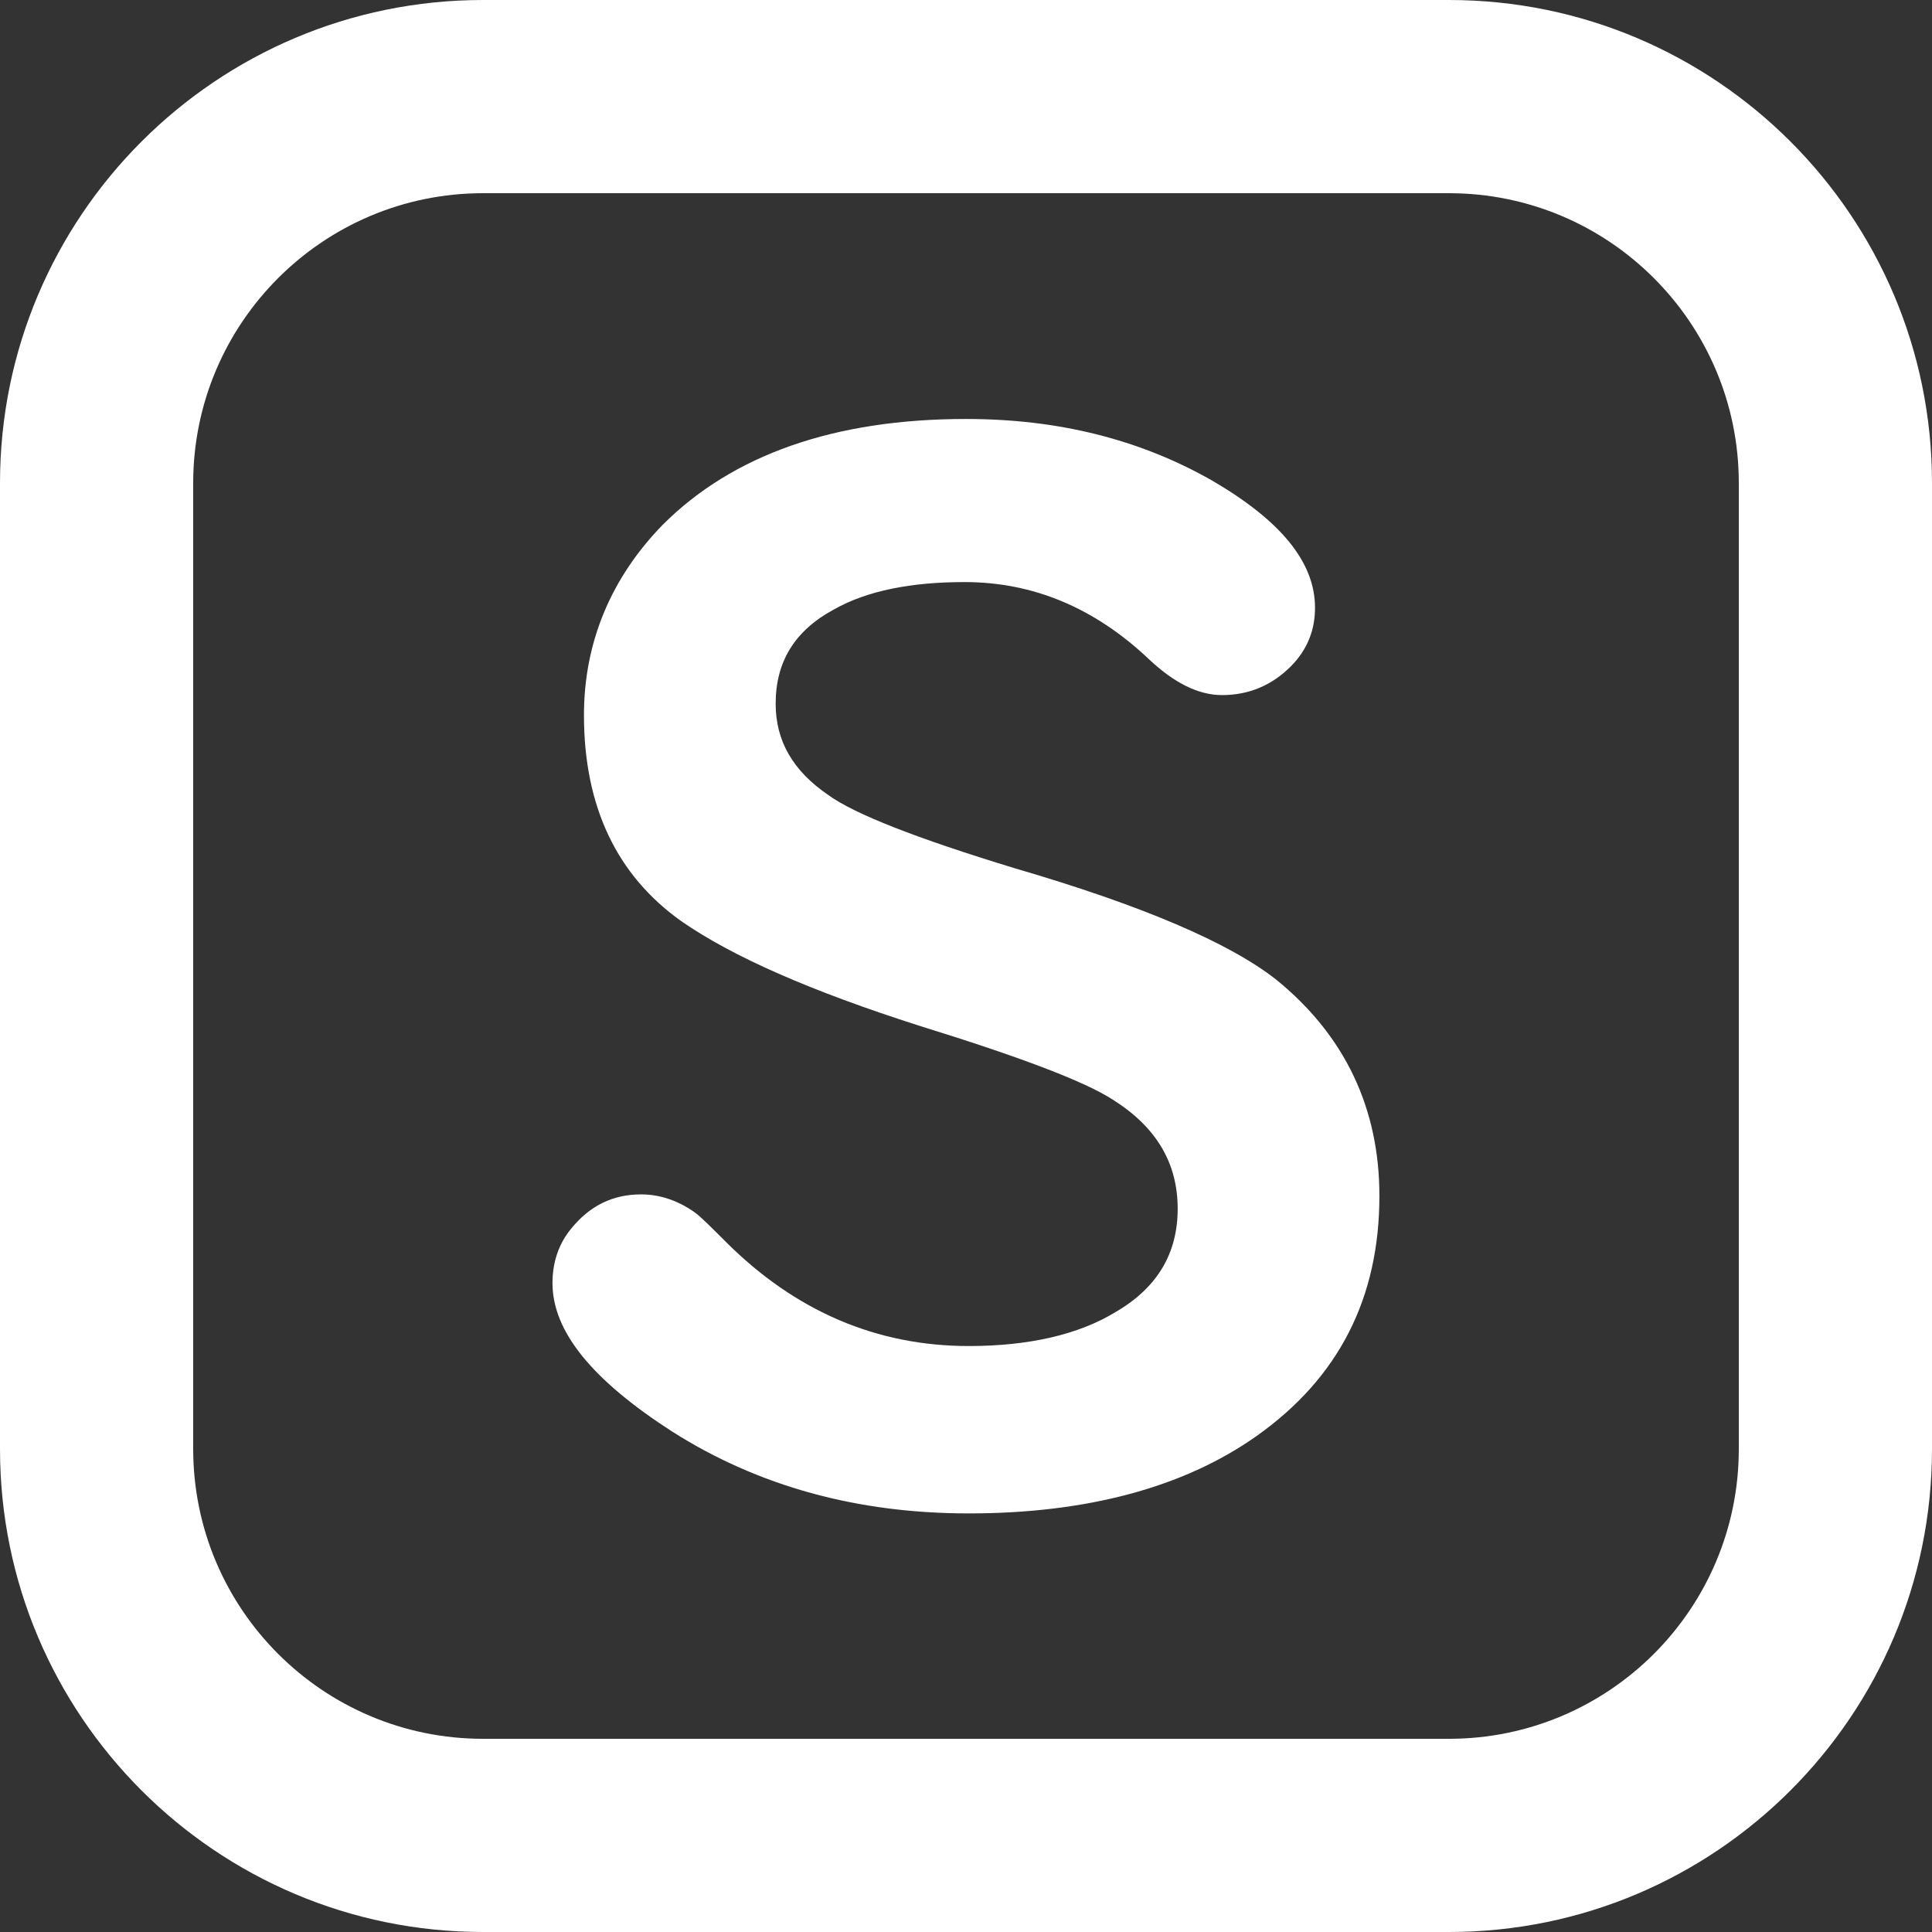 <?xml version="1.0" encoding="UTF-8" standalone="no"?>
<!DOCTYPE svg PUBLIC "-//W3C//DTD SVG 1.1//EN" "http://www.w3.org/Graphics/SVG/1.1/DTD/svg11.dtd">
<svg width="100%" height="100%" viewBox="0 0 1000 1000" version="1.1" xmlns="http://www.w3.org/2000/svg" xmlns:xlink="http://www.w3.org/1999/xlink" xml:space="preserve" xmlns:serif="http://www.serif.com/" style="fill-rule:evenodd;clip-rule:evenodd;stroke-linejoin:round;stroke-miterlimit:2;">
    <rect x="0" y="0" width="1000" height="1000" fill="#333333" stroke="none"/>
    <path d="M1000,250C1000,112.021 887.979,0 750,0L250,0C112.021,0 0,112.021 0,250L0,750C0,887.979 112.021,1000 250,1000L750,1000C887.979,1000 1000,887.979 1000,750L1000,250ZM900,250L900,750C900,832.787 832.787,900 750,900L250,900C167.213,900 100,832.787 100,750L100,250C100,167.213 167.213,100 250,100L750,100C832.787,100 900,167.213 900,250Z" style="fill:white;"/>
    <g transform="matrix(740.5,0,0,740.5,246.719,781.123)">
        <path d="M0.342,-0.762C0.406,-0.762 0.463,-0.748 0.514,-0.719C0.562,-0.691 0.586,-0.662 0.586,-0.63C0.586,-0.615 0.581,-0.601 0.569,-0.589C0.556,-0.576 0.54,-0.569 0.521,-0.569C0.504,-0.569 0.487,-0.578 0.47,-0.594C0.432,-0.63 0.389,-0.648 0.341,-0.648C0.304,-0.648 0.273,-0.642 0.25,-0.629C0.222,-0.614 0.209,-0.592 0.209,-0.563C0.209,-0.537 0.221,-0.516 0.246,-0.499C0.264,-0.486 0.307,-0.469 0.376,-0.448C0.465,-0.422 0.526,-0.396 0.559,-0.37C0.607,-0.331 0.631,-0.28 0.631,-0.219C0.631,-0.148 0.603,-0.092 0.545,-0.051C0.494,-0.015 0.426,0.003 0.344,0.003C0.266,0.003 0.197,-0.016 0.137,-0.054C0.081,-0.09 0.053,-0.124 0.053,-0.158C0.053,-0.172 0.057,-0.185 0.066,-0.196C0.079,-0.212 0.095,-0.22 0.115,-0.22C0.129,-0.22 0.142,-0.215 0.153,-0.207C0.157,-0.204 0.164,-0.197 0.174,-0.187C0.223,-0.138 0.28,-0.114 0.344,-0.114C0.386,-0.114 0.421,-0.122 0.447,-0.138C0.476,-0.155 0.49,-0.179 0.49,-0.21C0.49,-0.242 0.475,-0.267 0.445,-0.286C0.425,-0.299 0.38,-0.316 0.309,-0.338C0.234,-0.362 0.179,-0.386 0.143,-0.411C0.098,-0.443 0.075,-0.491 0.075,-0.555C0.075,-0.606 0.094,-0.651 0.13,-0.688C0.179,-0.737 0.25,-0.762 0.342,-0.762Z" style="fill:white;fill-rule:nonzero;"/>
    </g>
</svg>
